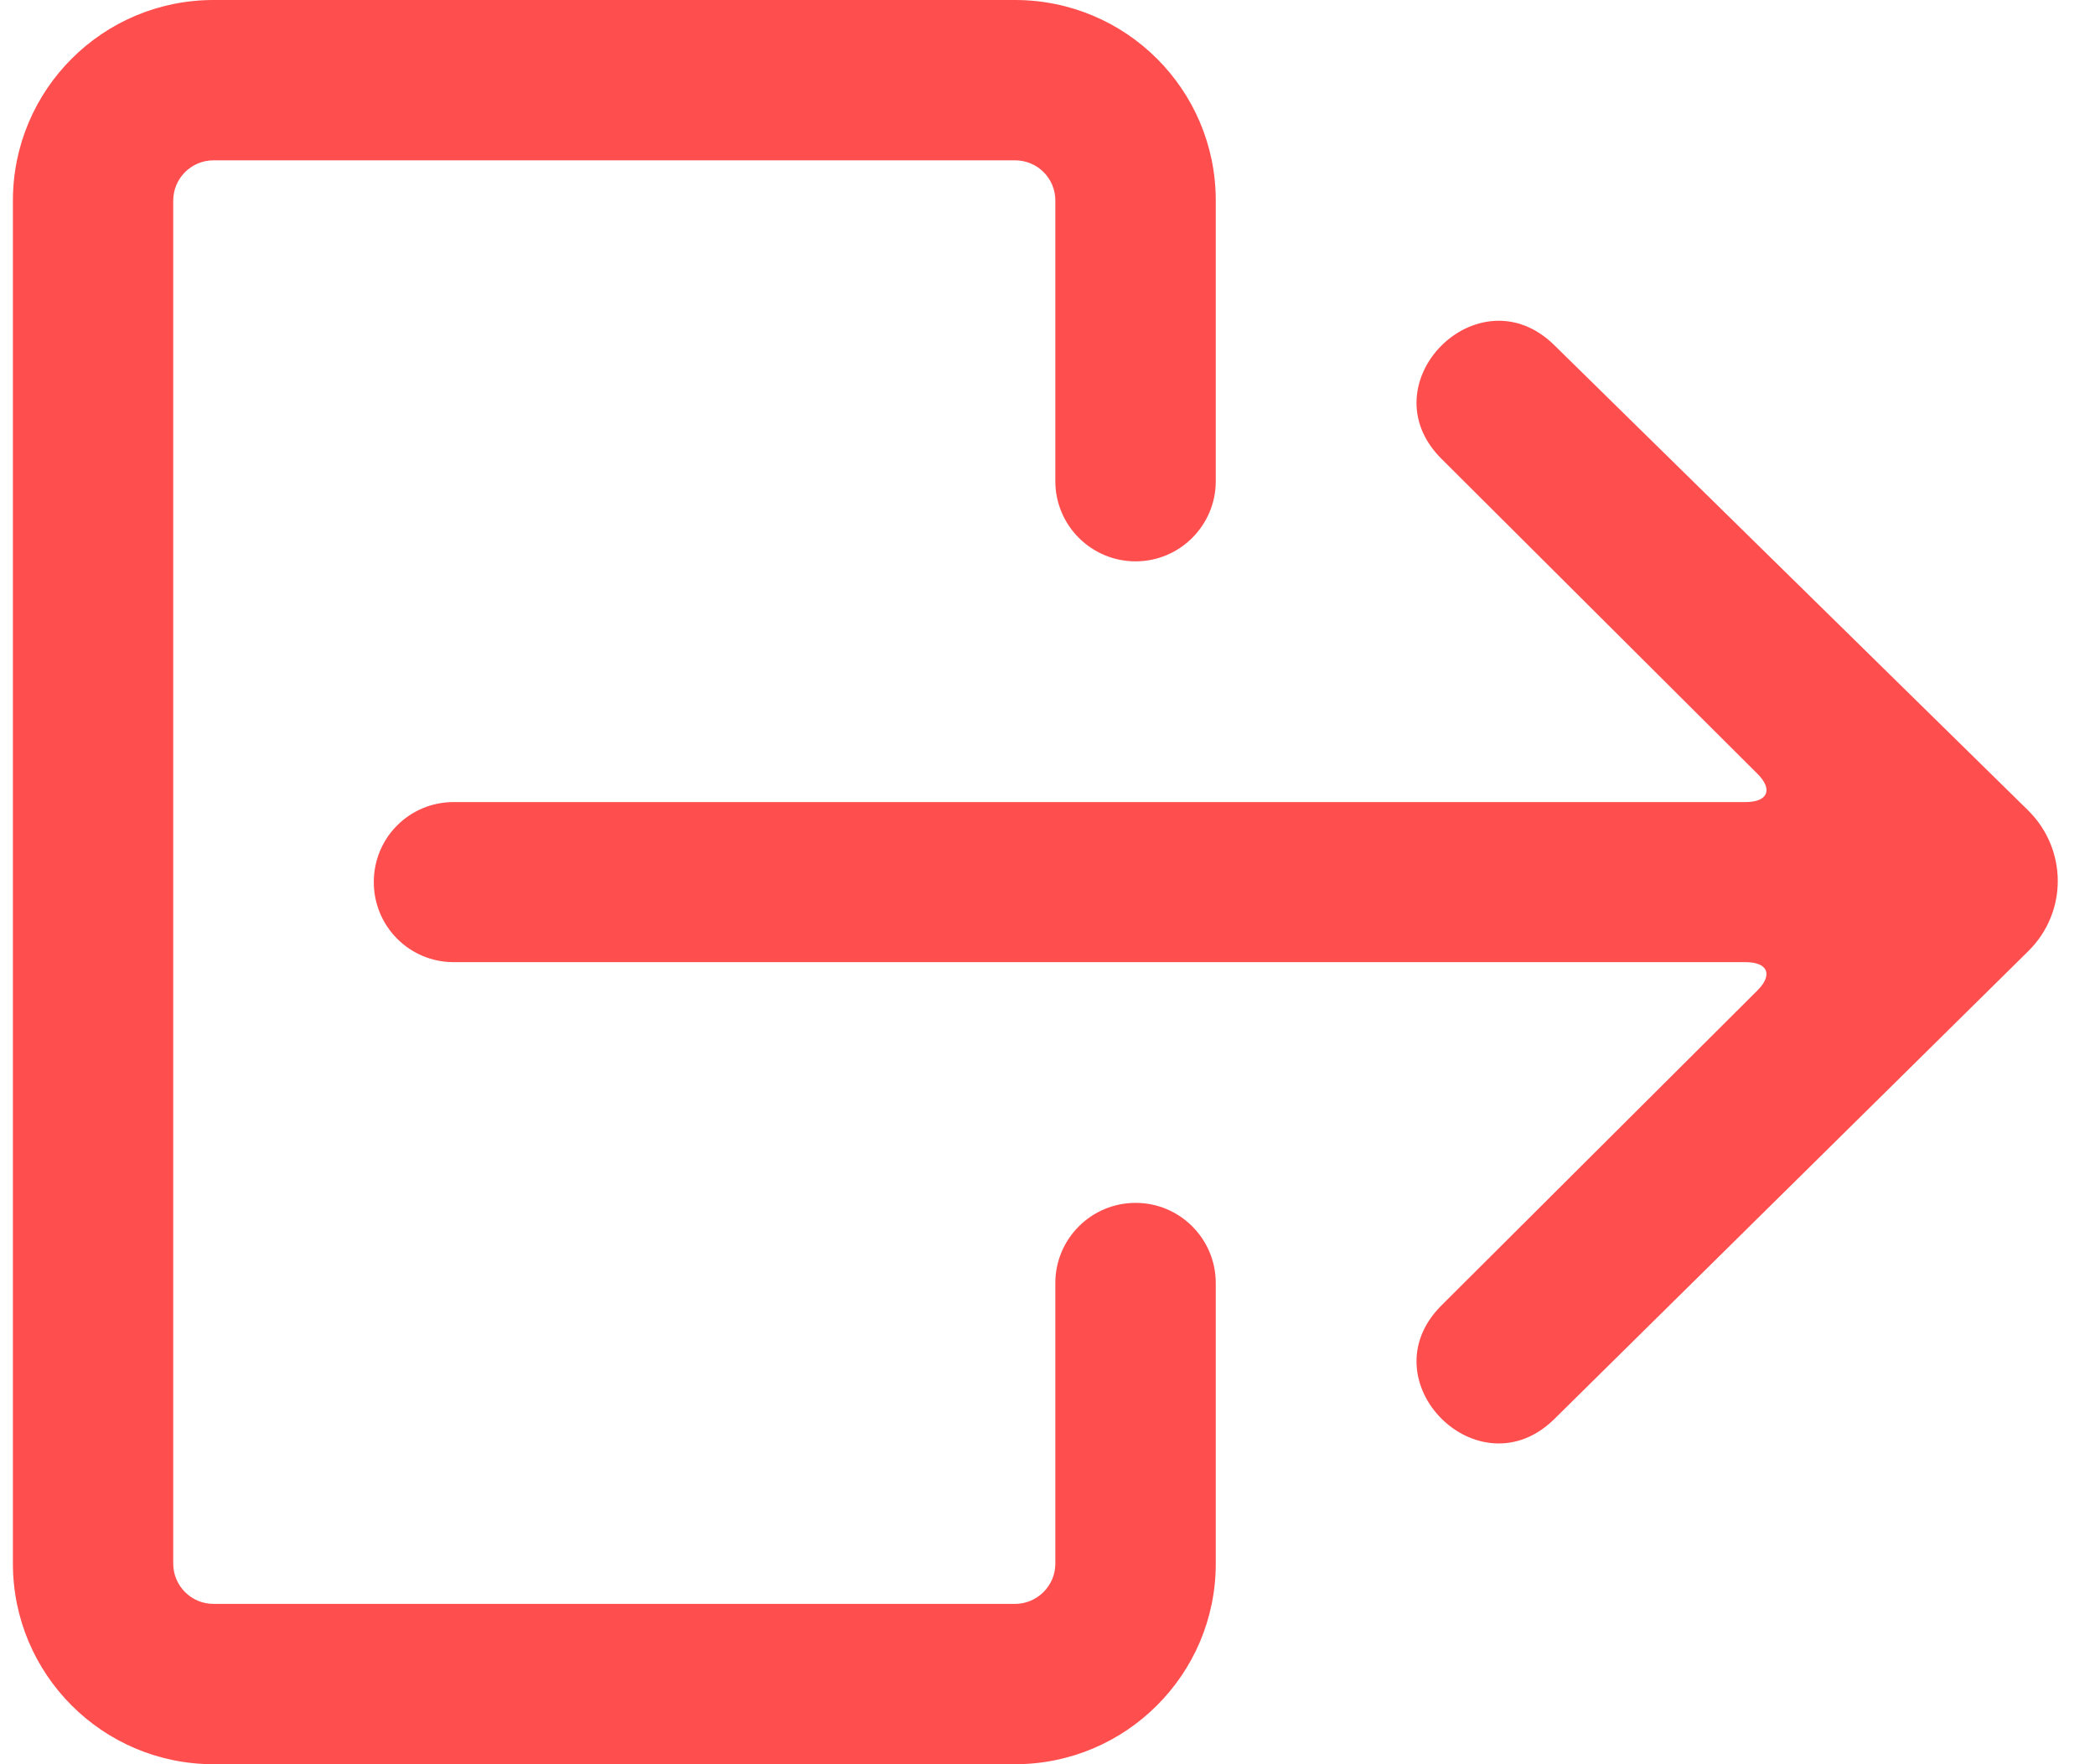 <svg width="19" height="16" viewBox="0 0 19 16" fill="none" xmlns="http://www.w3.org/2000/svg">
<path fill-rule="evenodd" clip-rule="evenodd" d="M11.026 4.364C11.026 4.765 10.7 5.091 10.299 5.091C9.897 5.091 9.571 4.765 9.571 4.364V1.818C9.571 1.617 9.409 1.454 9.205 1.454H1.937C1.734 1.454 1.571 1.618 1.571 1.82V14.18C1.571 14.382 1.734 14.546 1.937 14.546H9.205C9.407 14.546 9.571 14.381 9.571 14.182V11.636C9.571 11.235 9.897 10.909 10.299 10.909C10.7 10.909 11.026 11.235 11.026 11.636V14.182C11.026 15.185 10.21 16 9.205 16H1.937C0.931 16 0.117 15.185 0.117 14.18V1.82C0.117 0.814 0.931 0 1.937 0H9.205C10.211 0 11.026 0.813 11.026 1.818V4.364ZM18.396 8.625L14.101 12.865C13.415 13.55 12.387 12.523 13.073 11.839L15.94 8.981C16.08 8.84 16.033 8.726 15.832 8.726H4.115C3.713 8.726 3.39 8.401 3.39 8C3.39 7.596 3.714 7.274 4.115 7.274H15.832C16.033 7.274 16.081 7.16 15.94 7.019L13.073 4.161C12.387 3.477 13.415 2.45 14.101 3.135L18.391 7.347C18.751 7.701 18.753 8.272 18.396 8.625L18.396 8.625Z" fill="#FF4E4E"/>
</svg>
